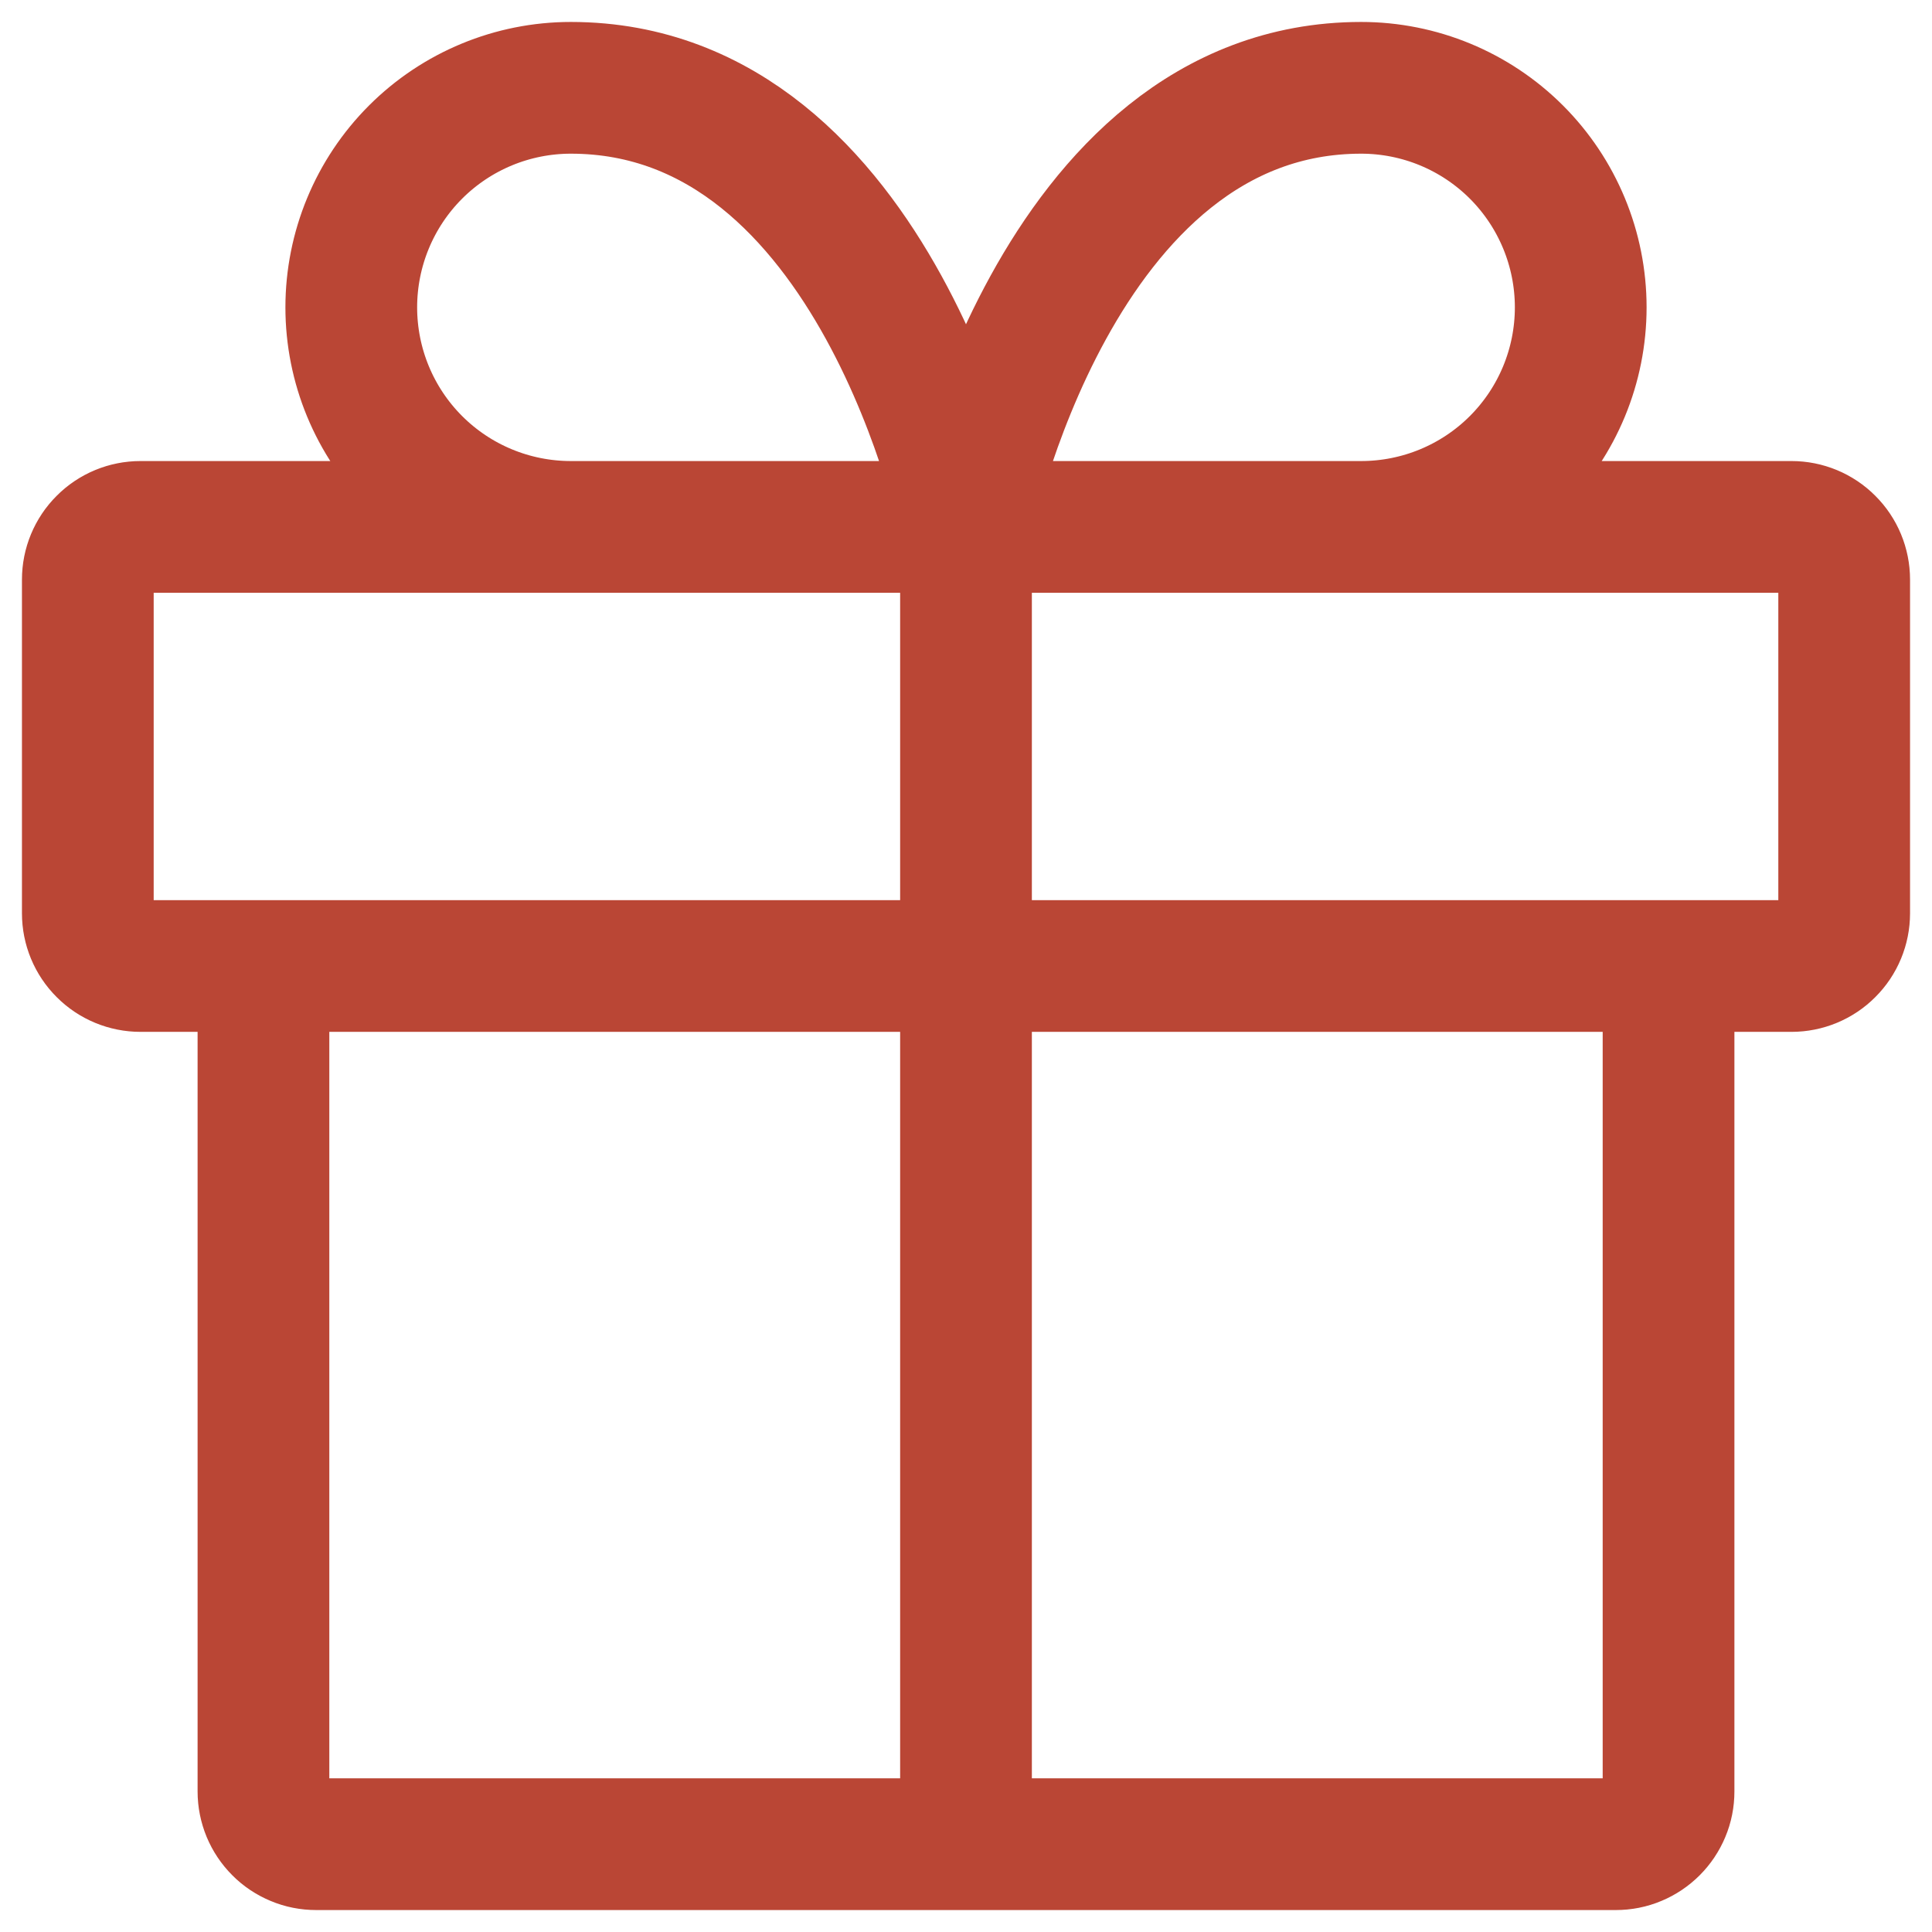 <?xml version="1.0" encoding="UTF-8"?> <svg xmlns="http://www.w3.org/2000/svg" width="22" height="22" viewBox="0 0 22 22" fill="none"><path d="M19 11V20.4C19 20.479 18.985 20.557 18.954 20.63C18.924 20.702 18.88 20.768 18.824 20.824C18.768 20.88 18.702 20.924 18.63 20.954C18.557 20.985 18.479 21 18.4 21H3.6C3.521 21 3.443 20.985 3.37 20.954C3.298 20.924 3.231 20.88 3.176 20.824C3.12 20.768 3.076 20.702 3.046 20.63C3.016 20.557 3 20.479 3 20.4V11M11 21V6M11 6H6.5C5.837 6 5.201 5.737 4.732 5.268C4.263 4.799 4 4.163 4 3.5C4 2.837 4.263 2.201 4.732 1.732C5.201 1.263 5.837 1 6.5 1C10 1 11 6 11 6ZM11 6H15.5C16.163 6 16.799 5.737 17.268 5.268C17.737 4.799 18 4.163 18 3.5C18 2.837 17.737 2.201 17.268 1.732C16.799 1.263 16.163 1 15.5 1C12 1 11 6 11 6ZM20.4 6H1.6C1.441 6 1.288 6.063 1.176 6.176C1.063 6.288 1 6.441 1 6.6V10.4C1 10.559 1.063 10.712 1.176 10.824C1.288 10.937 1.441 11 1.6 11H20.4C20.559 11 20.712 10.937 20.824 10.824C20.937 10.712 21 10.559 21 10.4V6.6C21 6.441 20.937 6.288 20.824 6.176C20.712 6.063 20.559 6 20.4 6Z" stroke="#BA4635" stroke-width="1.5" stroke-linecap="round" stroke-linejoin="round"></path></svg> 